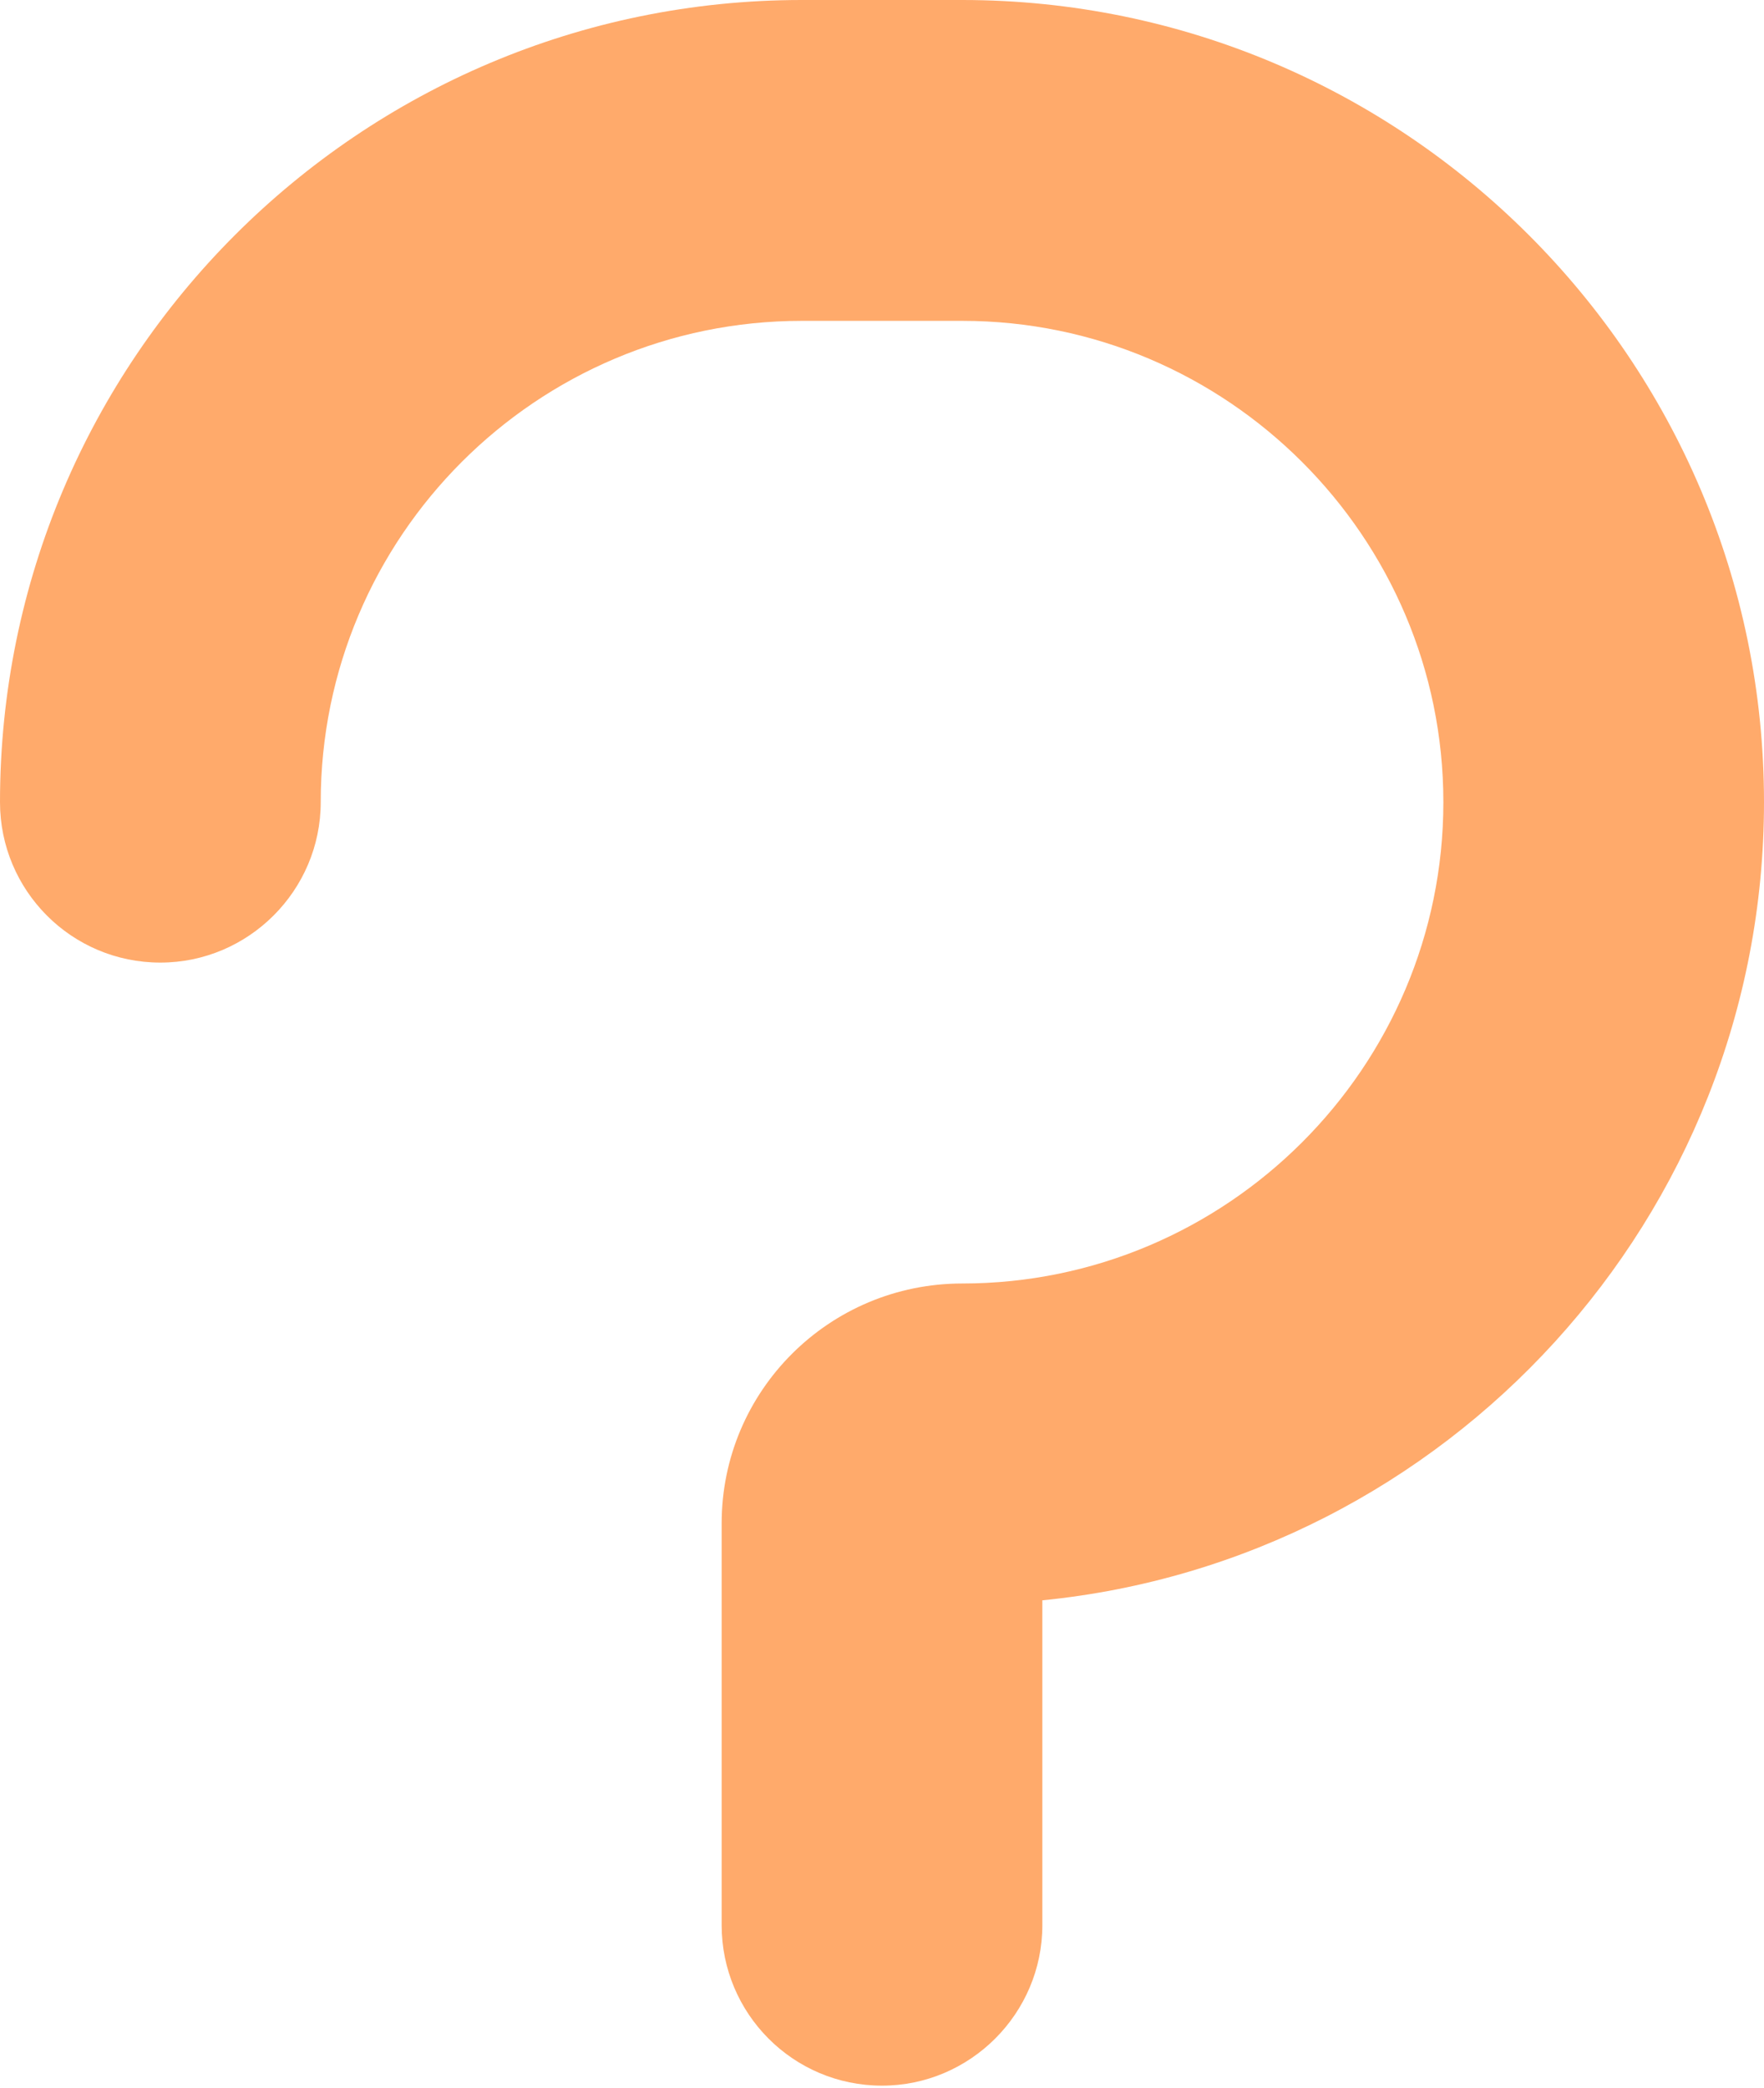 <?xml version="1.0" encoding="UTF-8"?> <svg xmlns="http://www.w3.org/2000/svg" width="60" height="71" viewBox="0 0 60 71" fill="none"> <path d="M32.728 0H27.274C12.22 0 0 12.22 0 27.274C0 30.274 2.428 32.728 5.454 32.728C8.455 32.728 10.909 30.274 10.909 27.274C10.909 18.247 18.244 10.909 27.274 10.909H32.728C41.729 10.909 49.094 18.244 49.094 27.274C49.094 36.301 41.729 43.639 32.728 43.639C28.201 43.639 24.546 47.294 24.546 51.794V65.457C24.546 68.457 26.973 70.912 30 70.912C33 70.912 35.454 68.457 35.454 65.457V54.411C49.2 53.047 60 41.402 60 27.274C60.002 12.218 47.755 0 32.728 0H32.728Z" fill="#FFAA6B"></path> </svg> 